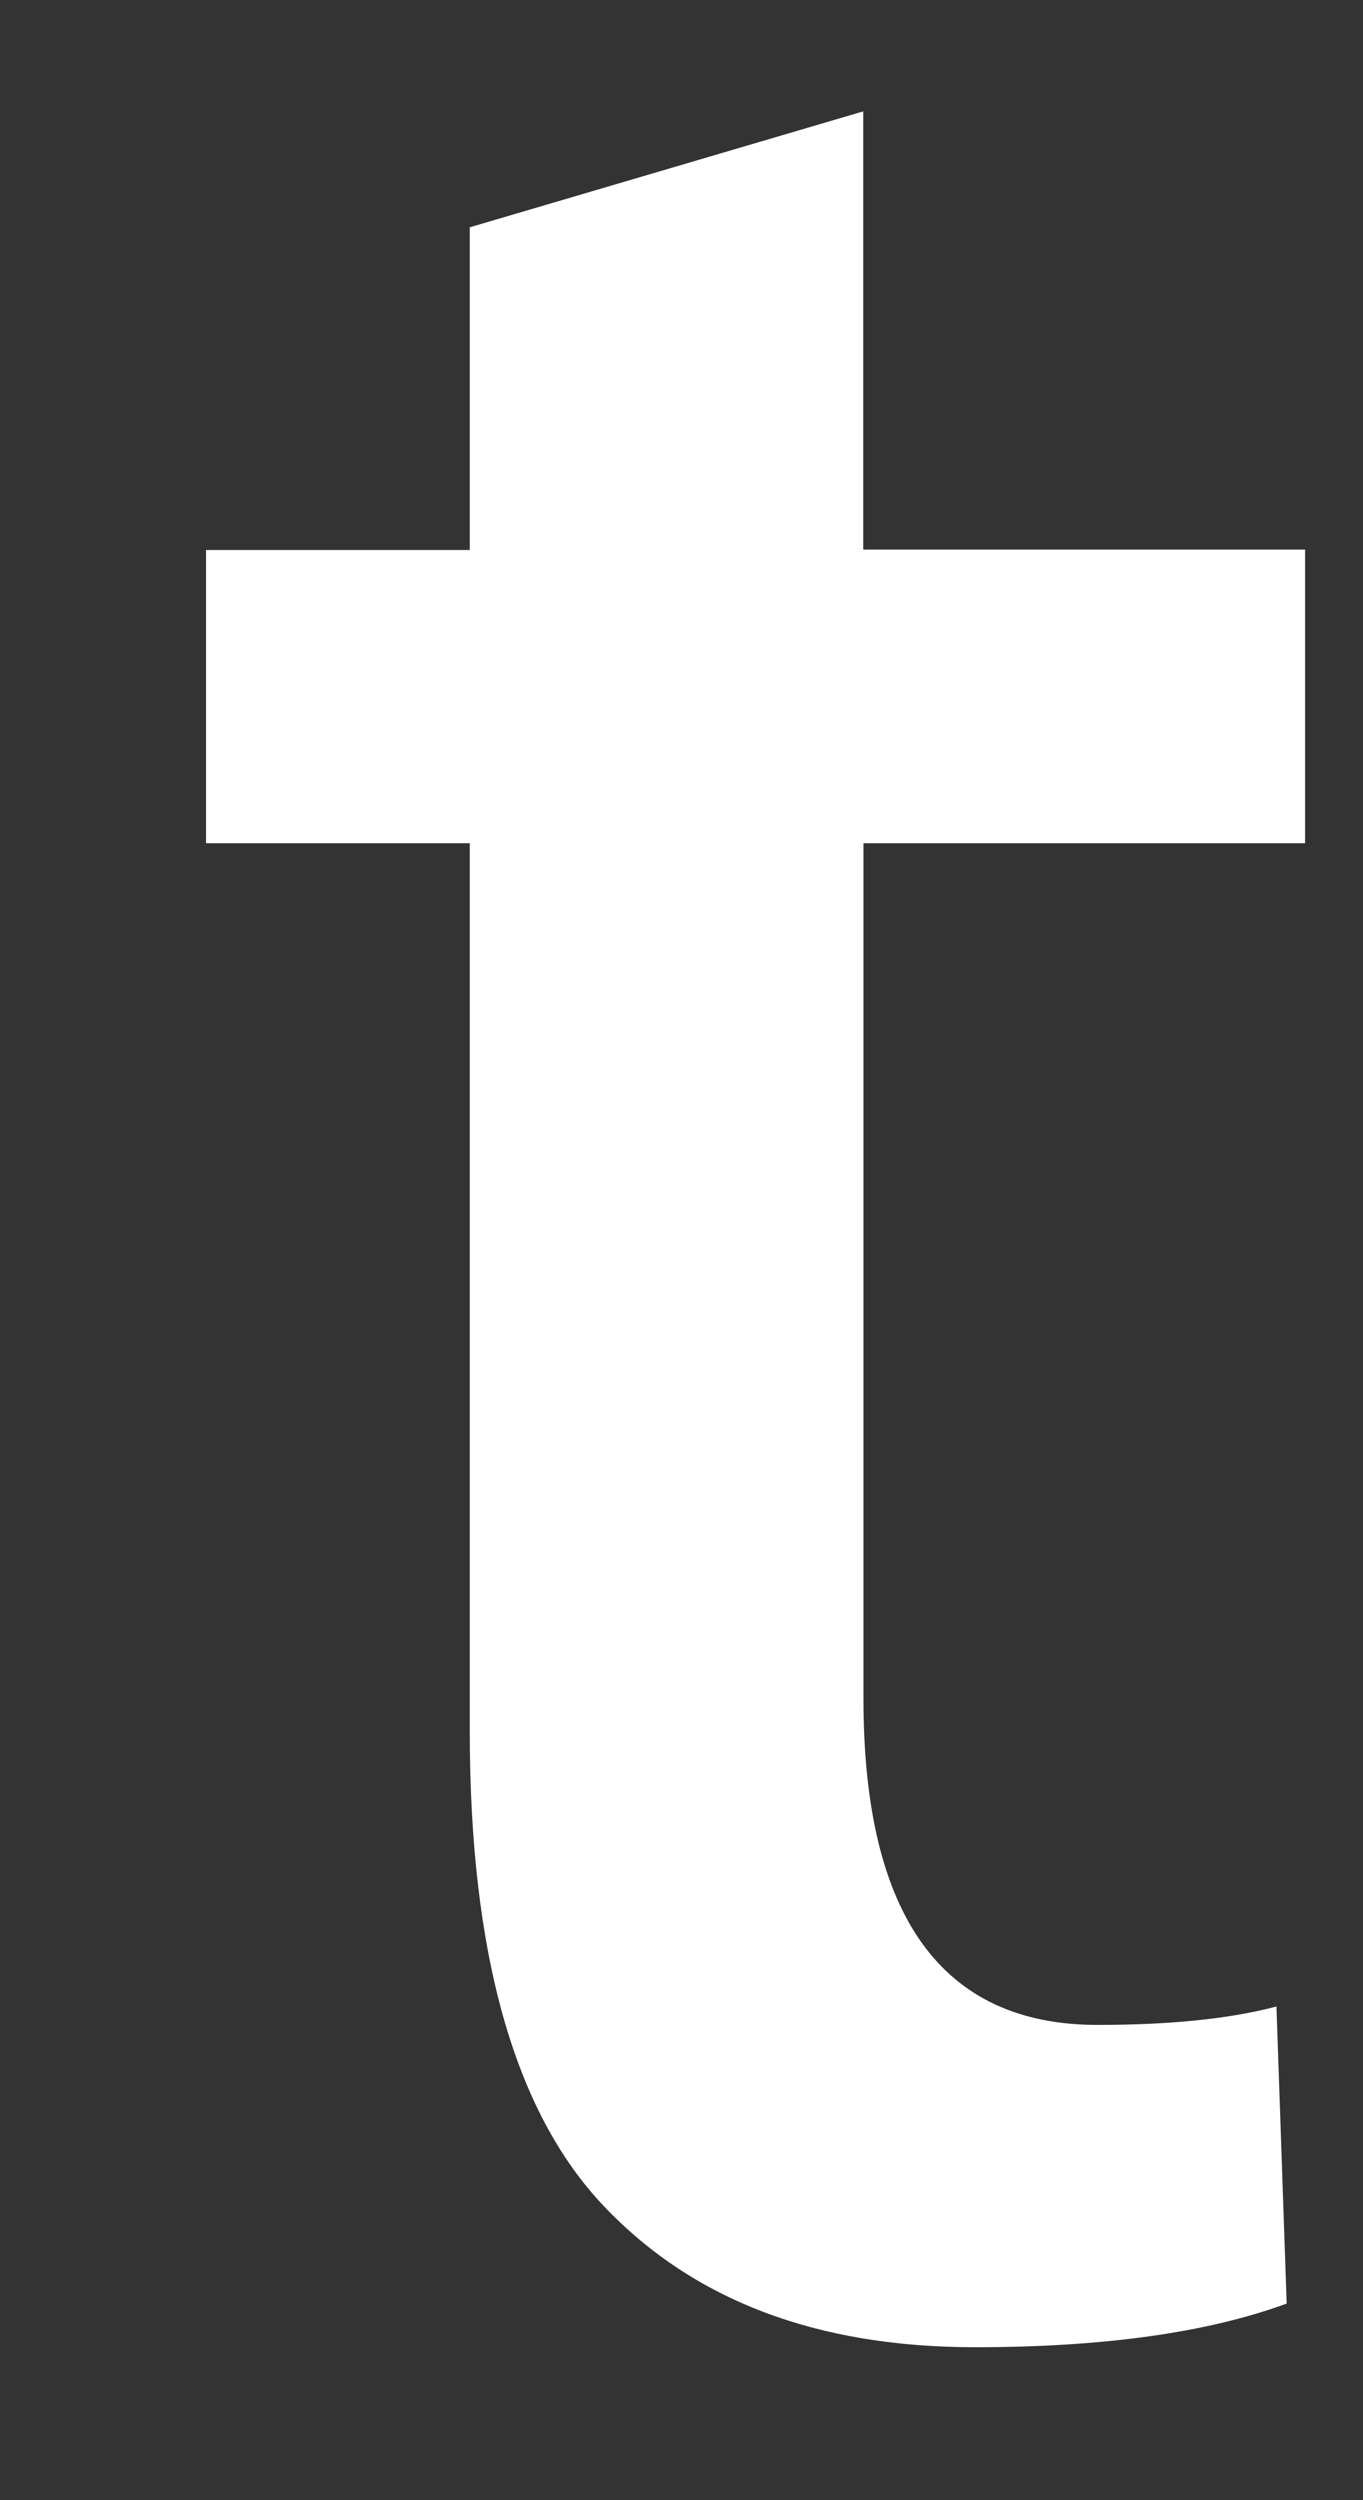 <svg width="6" height="11" viewBox="0 0 6 11" fill="none" xmlns="http://www.w3.org/2000/svg">
<rect x="0" y="0" width="6" height="11" fill="#333333" stroke="none"/>
<path d="M5.747 3.71H3.801V7.474C3.801 8.431 4.147 8.909 4.831 8.909C5.148 8.909 5.411 8.883 5.619 8.828L5.664 10.135C5.315 10.263 4.857 10.327 4.292 10.327C3.594 10.327 3.051 10.12 2.658 9.706C2.264 9.292 2.068 8.595 2.068 7.617V3.71H0.907V2.42H2.068V1L3.8 0.49V2.418H5.745V3.71H5.747Z" fill="white"/>
</svg>
